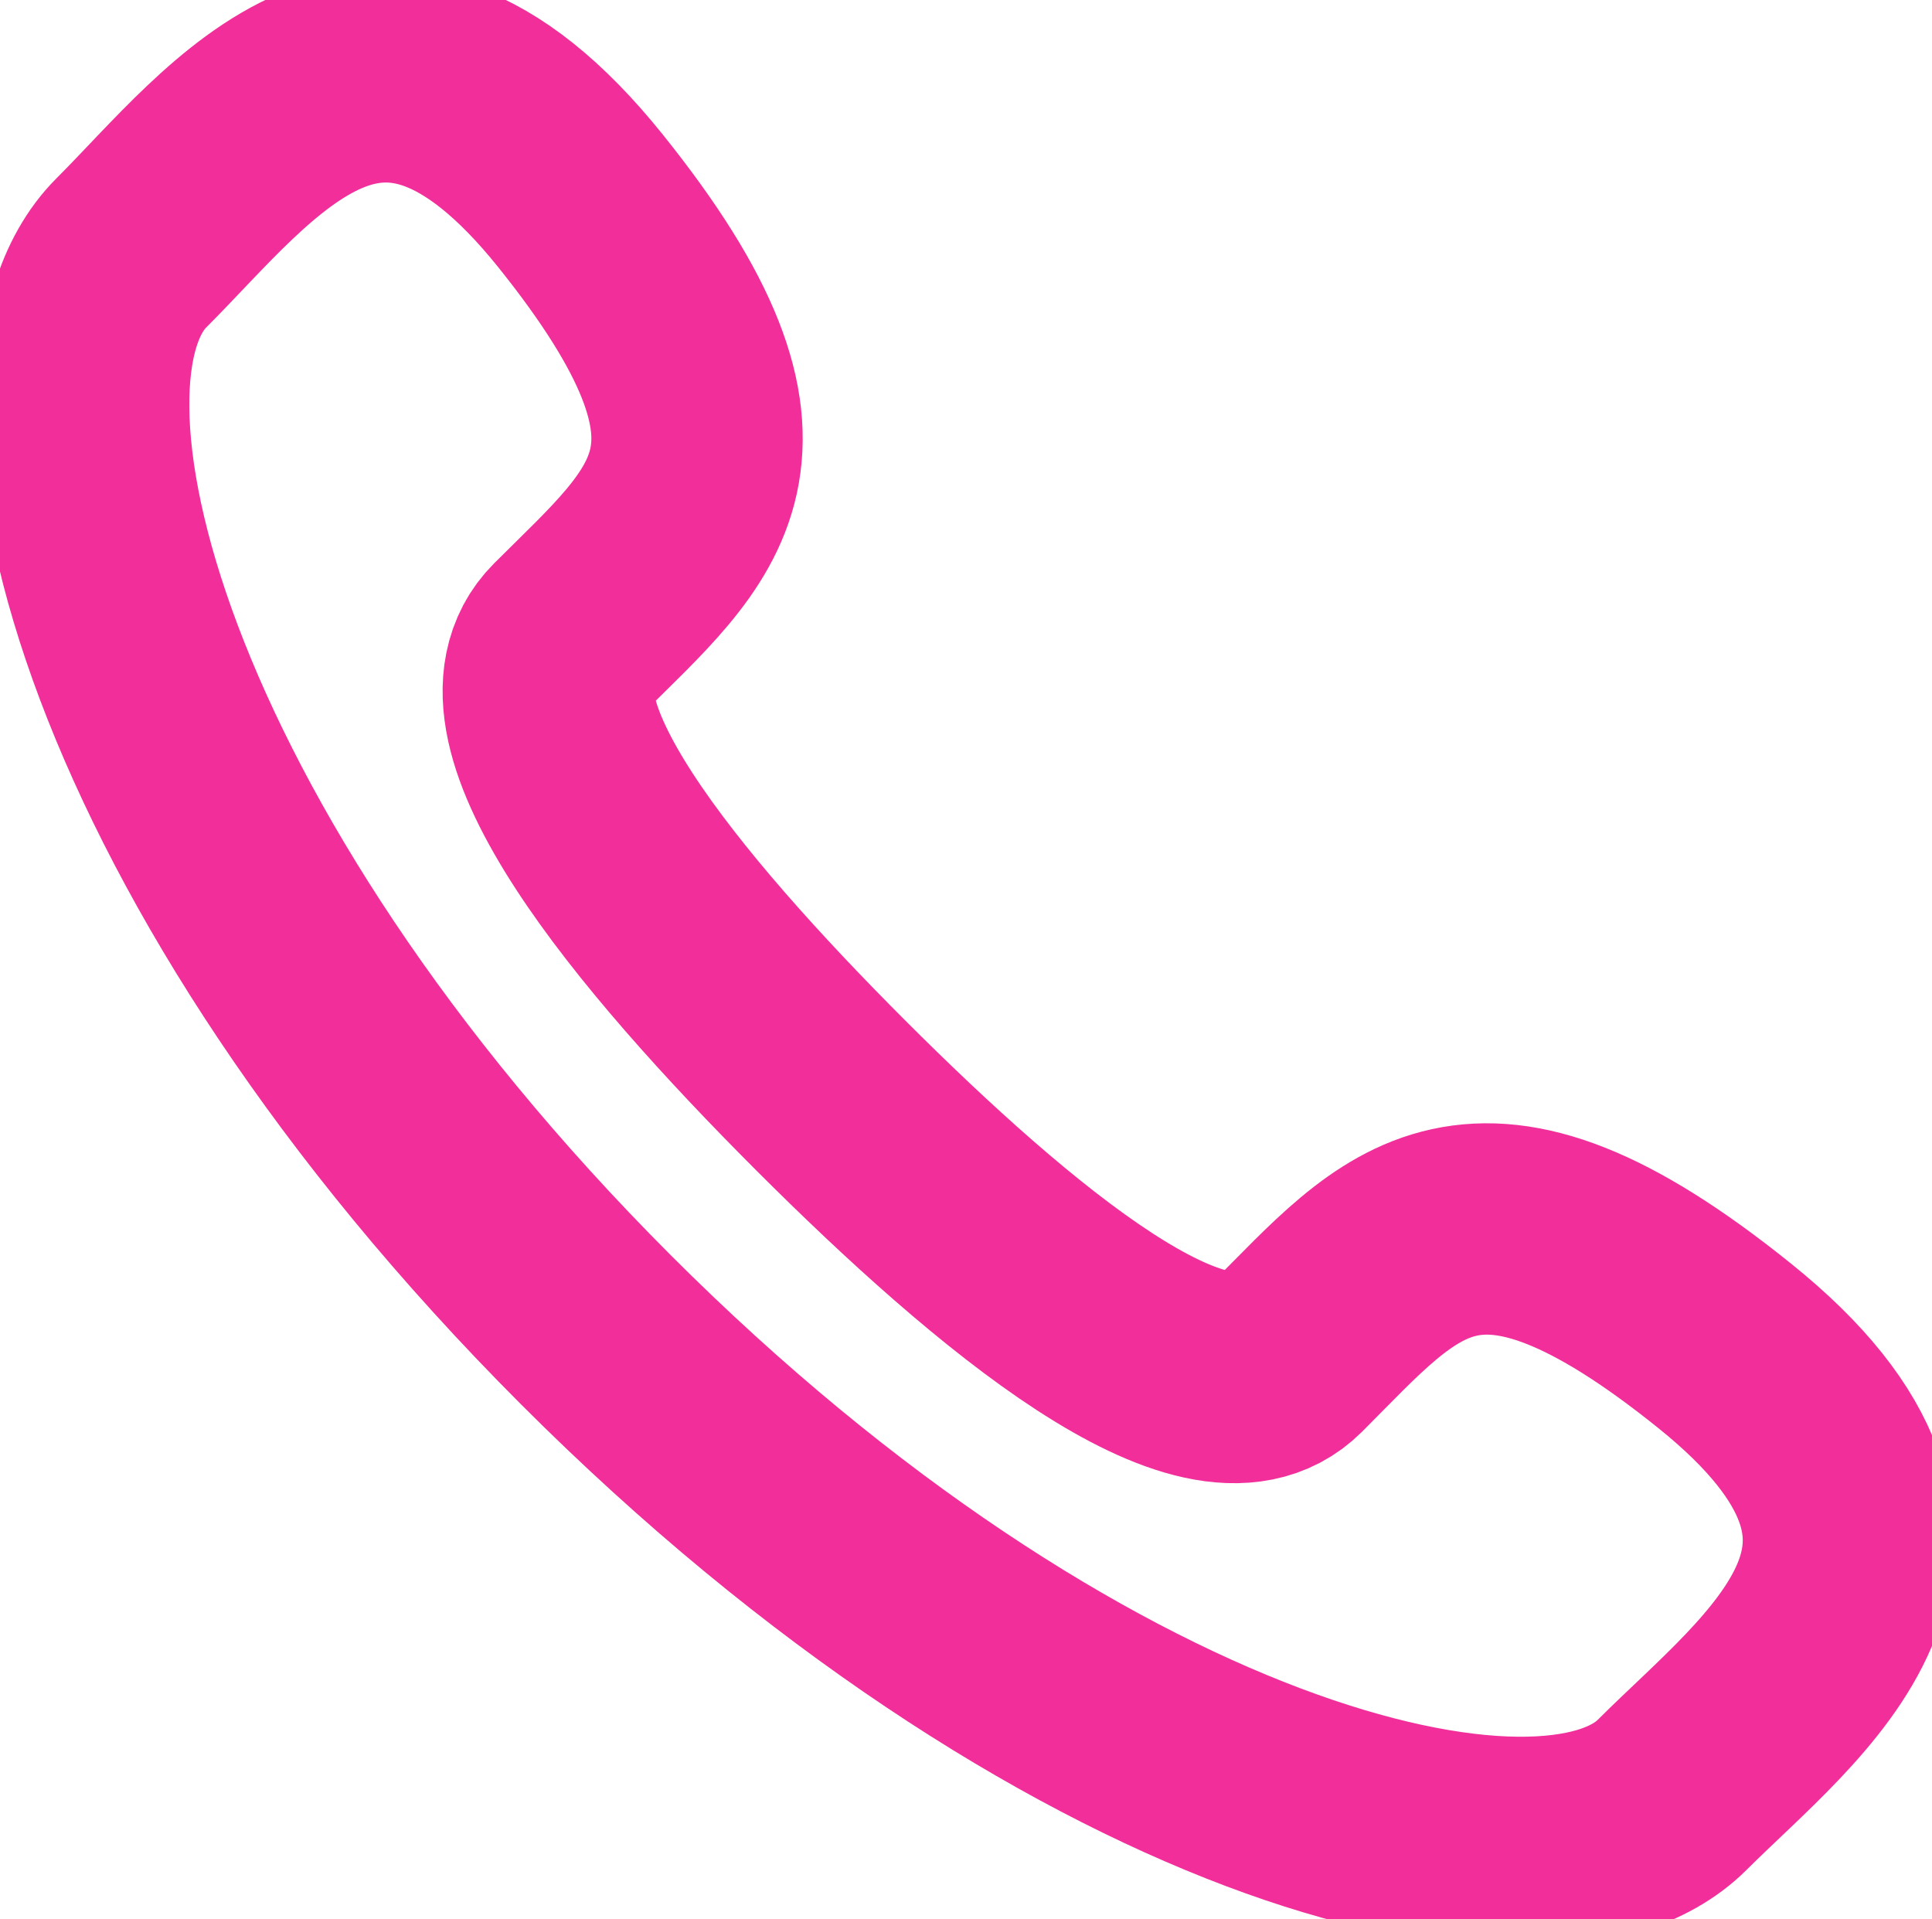 <?xml version="1.0" encoding="utf-8"?>
<!-- Generator: Adobe Illustrator 17.0.0, SVG Export Plug-In . SVG Version: 6.00 Build 0)  -->
<!DOCTYPE svg PUBLIC "-//W3C//DTD SVG 1.1//EN" "http://www.w3.org/Graphics/SVG/1.1/DTD/svg11.dtd">
<svg version="1.1" id="Warstwa_1" xmlns="http://www.w3.org/2000/svg" xmlns:xlink="http://www.w3.org/1999/xlink" x="0px" y="0px"
	 width="18.283px" height="18.161px" viewBox="0 0 18.283 18.161" enable-background="new 0 0 18.283 18.161" xml:space="preserve">
<g>
	<path fill="none" stroke="#F22E9A" stroke-width="2" stroke-miterlimit="10" d="M7.859,10.363C6.206,8.709,4.627,6.795,5.383,6.038
		c1.084-1.083,2.027-1.751,0.109-4.139C3.573-0.49,2.293,1.344,1.243,2.393C0.032,3.604,1.178,8.118,5.638,12.582
		c4.461,4.463,8.975,5.612,10.187,4.401c1.05-1.049,2.884-2.328,0.496-4.248c-2.387-1.92-3.055-0.977-4.139,0.106
		C11.425,13.596,9.511,12.016,7.859,10.363z"/>
</g>
</svg>
